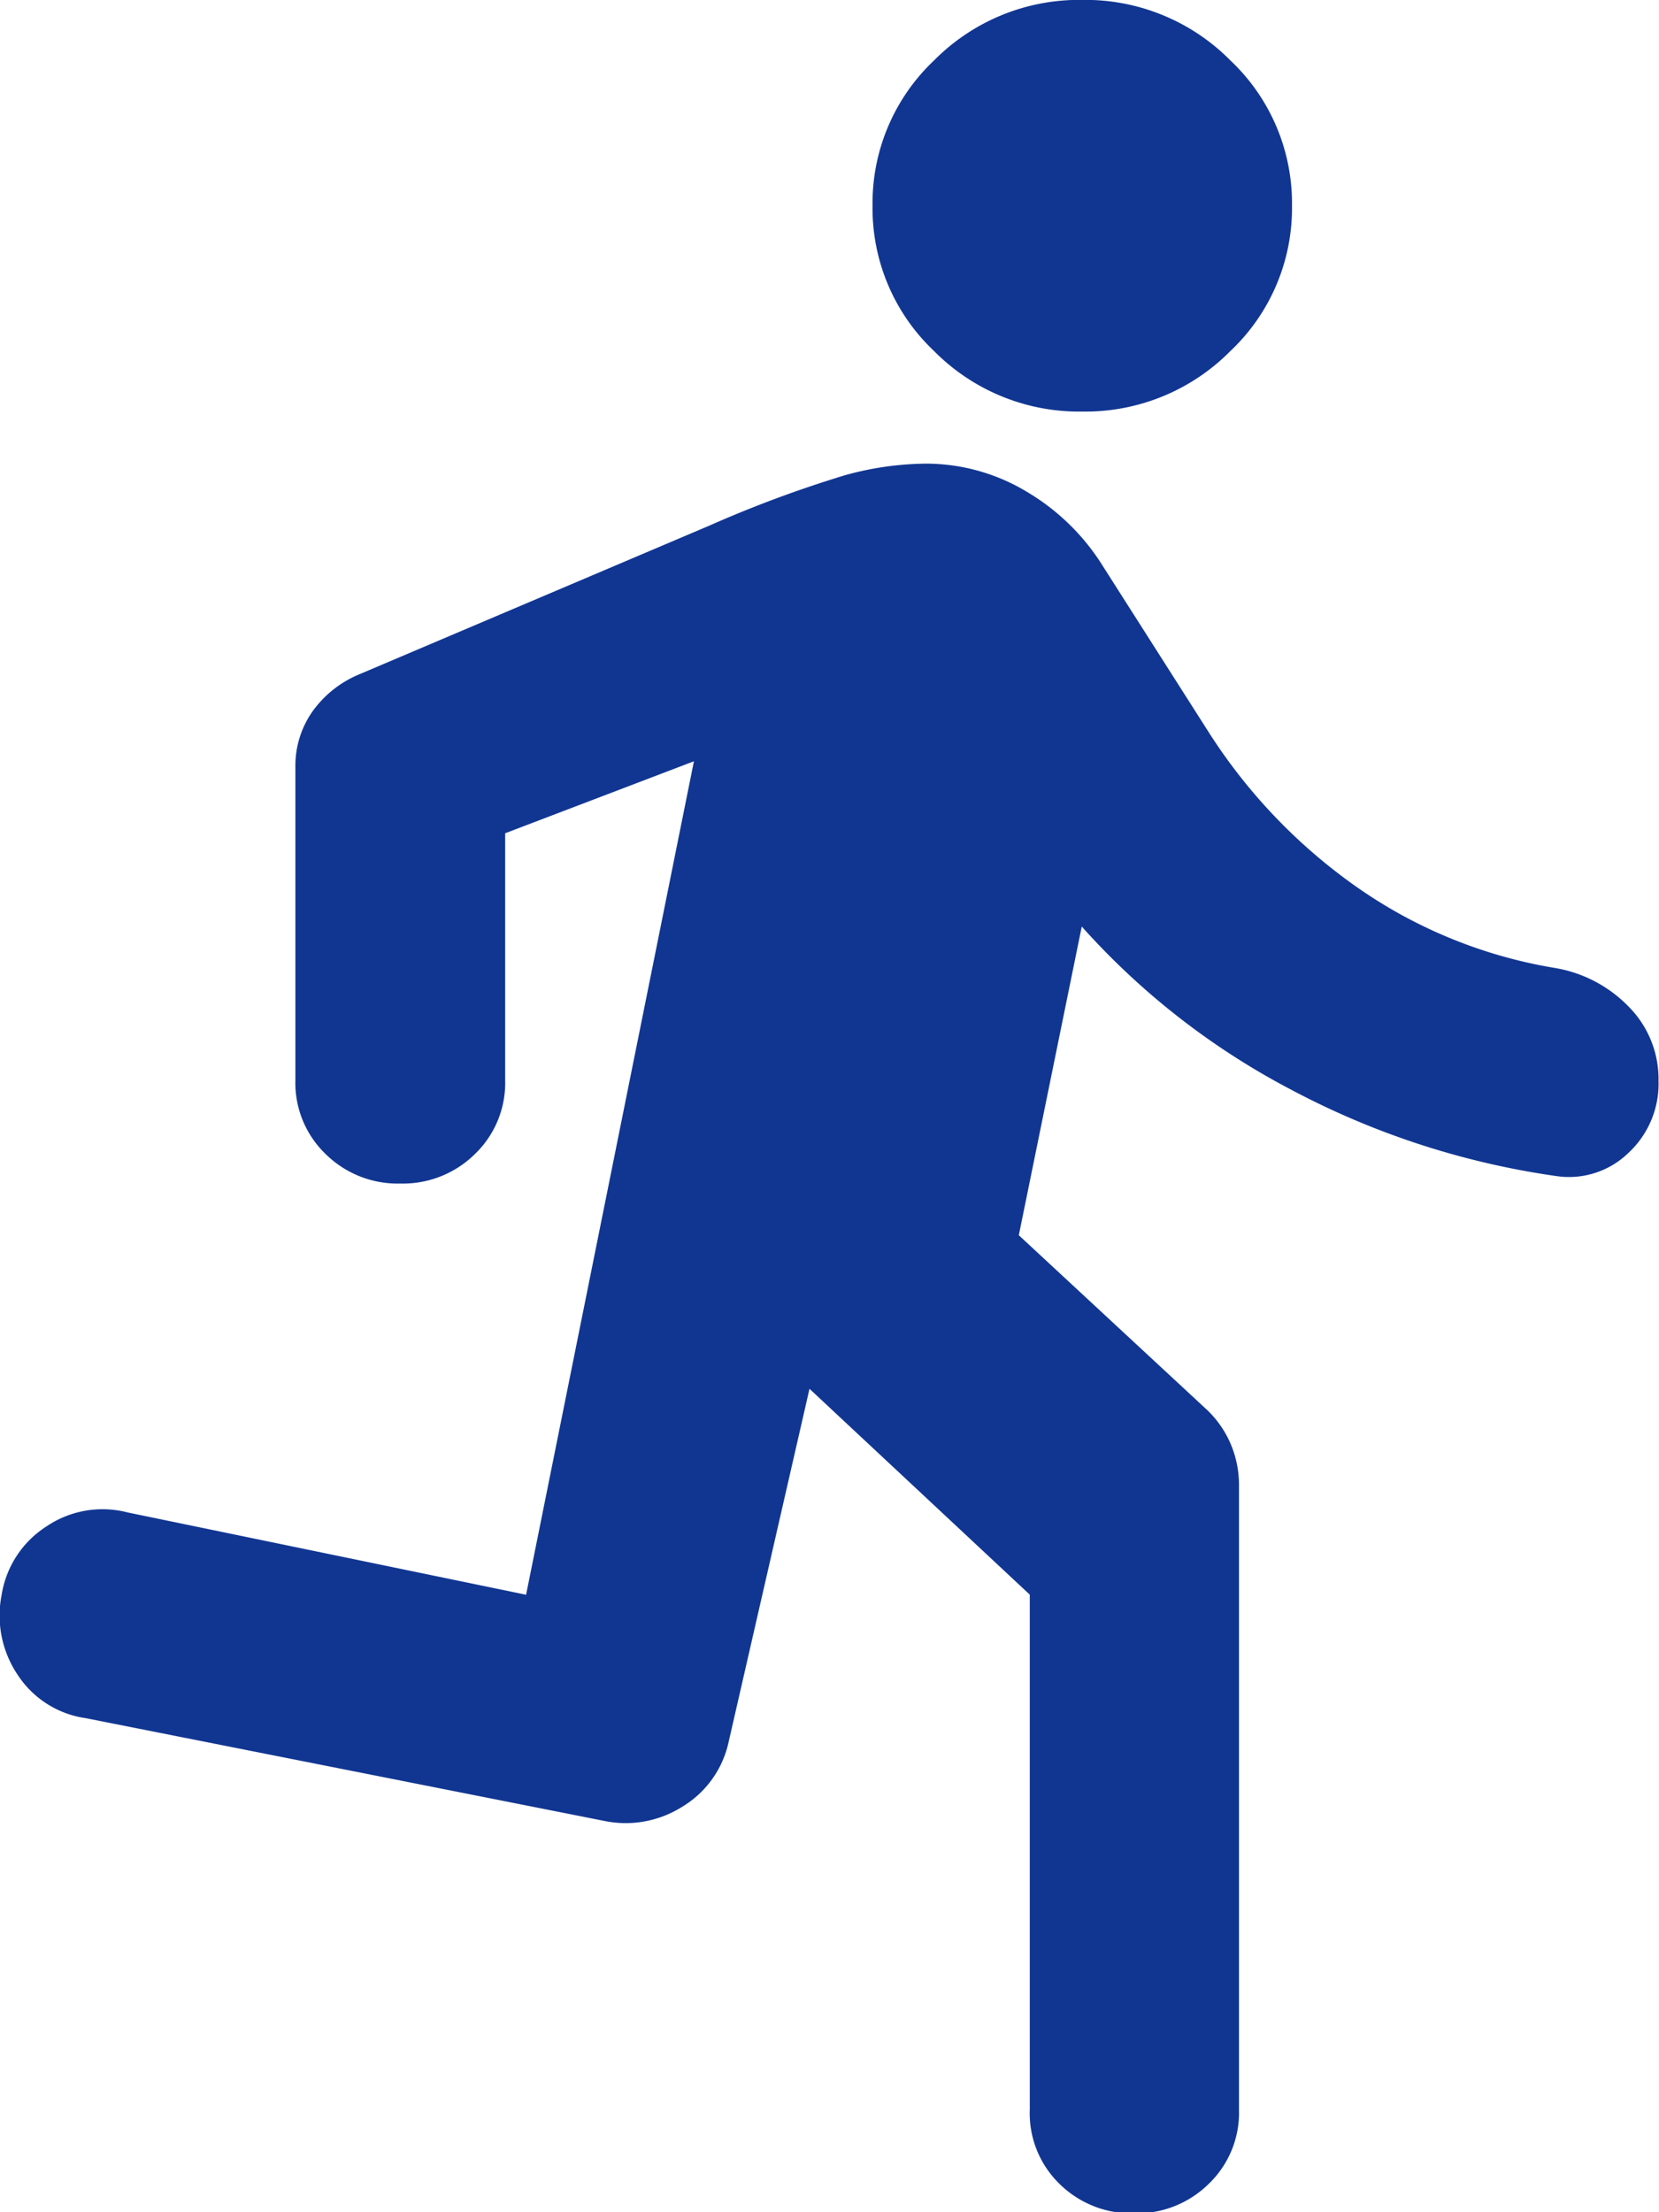 <svg xmlns="http://www.w3.org/2000/svg" width="18" height="24" viewBox="0 0 18 24"><path d="M138.423-877.116V-882.7l-2.39-2.233-.882,3.851a1.089,1.089,0,0,1-.5.684,1.149,1.149,0,0,1-.839.154l-5.633-1.116a1.06,1.06,0,0,1-.74-.474,1.151,1.151,0,0,1-.171-.865,1.084,1.084,0,0,1,.484-.74,1.086,1.086,0,0,1,.882-.153l4.324.893,1.821-9.042-2.048.781v2.679a1.07,1.07,0,0,1-.327.8,1.112,1.112,0,0,1-.811.321,1.112,1.112,0,0,1-.811-.321,1.07,1.07,0,0,1-.327-.8v-3.4a1.024,1.024,0,0,1,.185-.6,1.178,1.178,0,0,1,.5-.4l3.812-1.619a12.892,12.892,0,0,1,1.465-.544,3.373,3.373,0,0,1,.868-.126,2.119,2.119,0,0,1,1.109.307,2.429,2.429,0,0,1,.825.809l1.138,1.786a5.985,5.985,0,0,0,1.55,1.646,5.231,5.231,0,0,0,2.2.921,1.448,1.448,0,0,1,.811.419,1.116,1.116,0,0,1,.327.809,1.024,1.024,0,0,1-.327.781.926.926,0,0,1-.782.251,8.741,8.741,0,0,1-2.873-.935,8.062,8.062,0,0,1-2.276-1.772l-.683,3.349,2.048,1.9a1.115,1.115,0,0,1,.256.377,1.135,1.135,0,0,1,.085.432v6.781a1.069,1.069,0,0,1-.327.8,1.112,1.112,0,0,1-.811.321,1.112,1.112,0,0,1-.811-.321A1.069,1.069,0,0,1,138.423-877.116Zm.569-18.419a2.213,2.213,0,0,1-1.607-.656,2.13,2.13,0,0,1-.668-1.577,2.13,2.13,0,0,1,.668-1.577,2.213,2.213,0,0,1,1.607-.656,2.213,2.213,0,0,1,1.607.656,2.13,2.13,0,0,1,.669,1.577,2.13,2.13,0,0,1-.669,1.577A2.213,2.213,0,0,1,138.992-895.535Z" transform="translate(-127.25 900)" fill="#113692"/></svg>